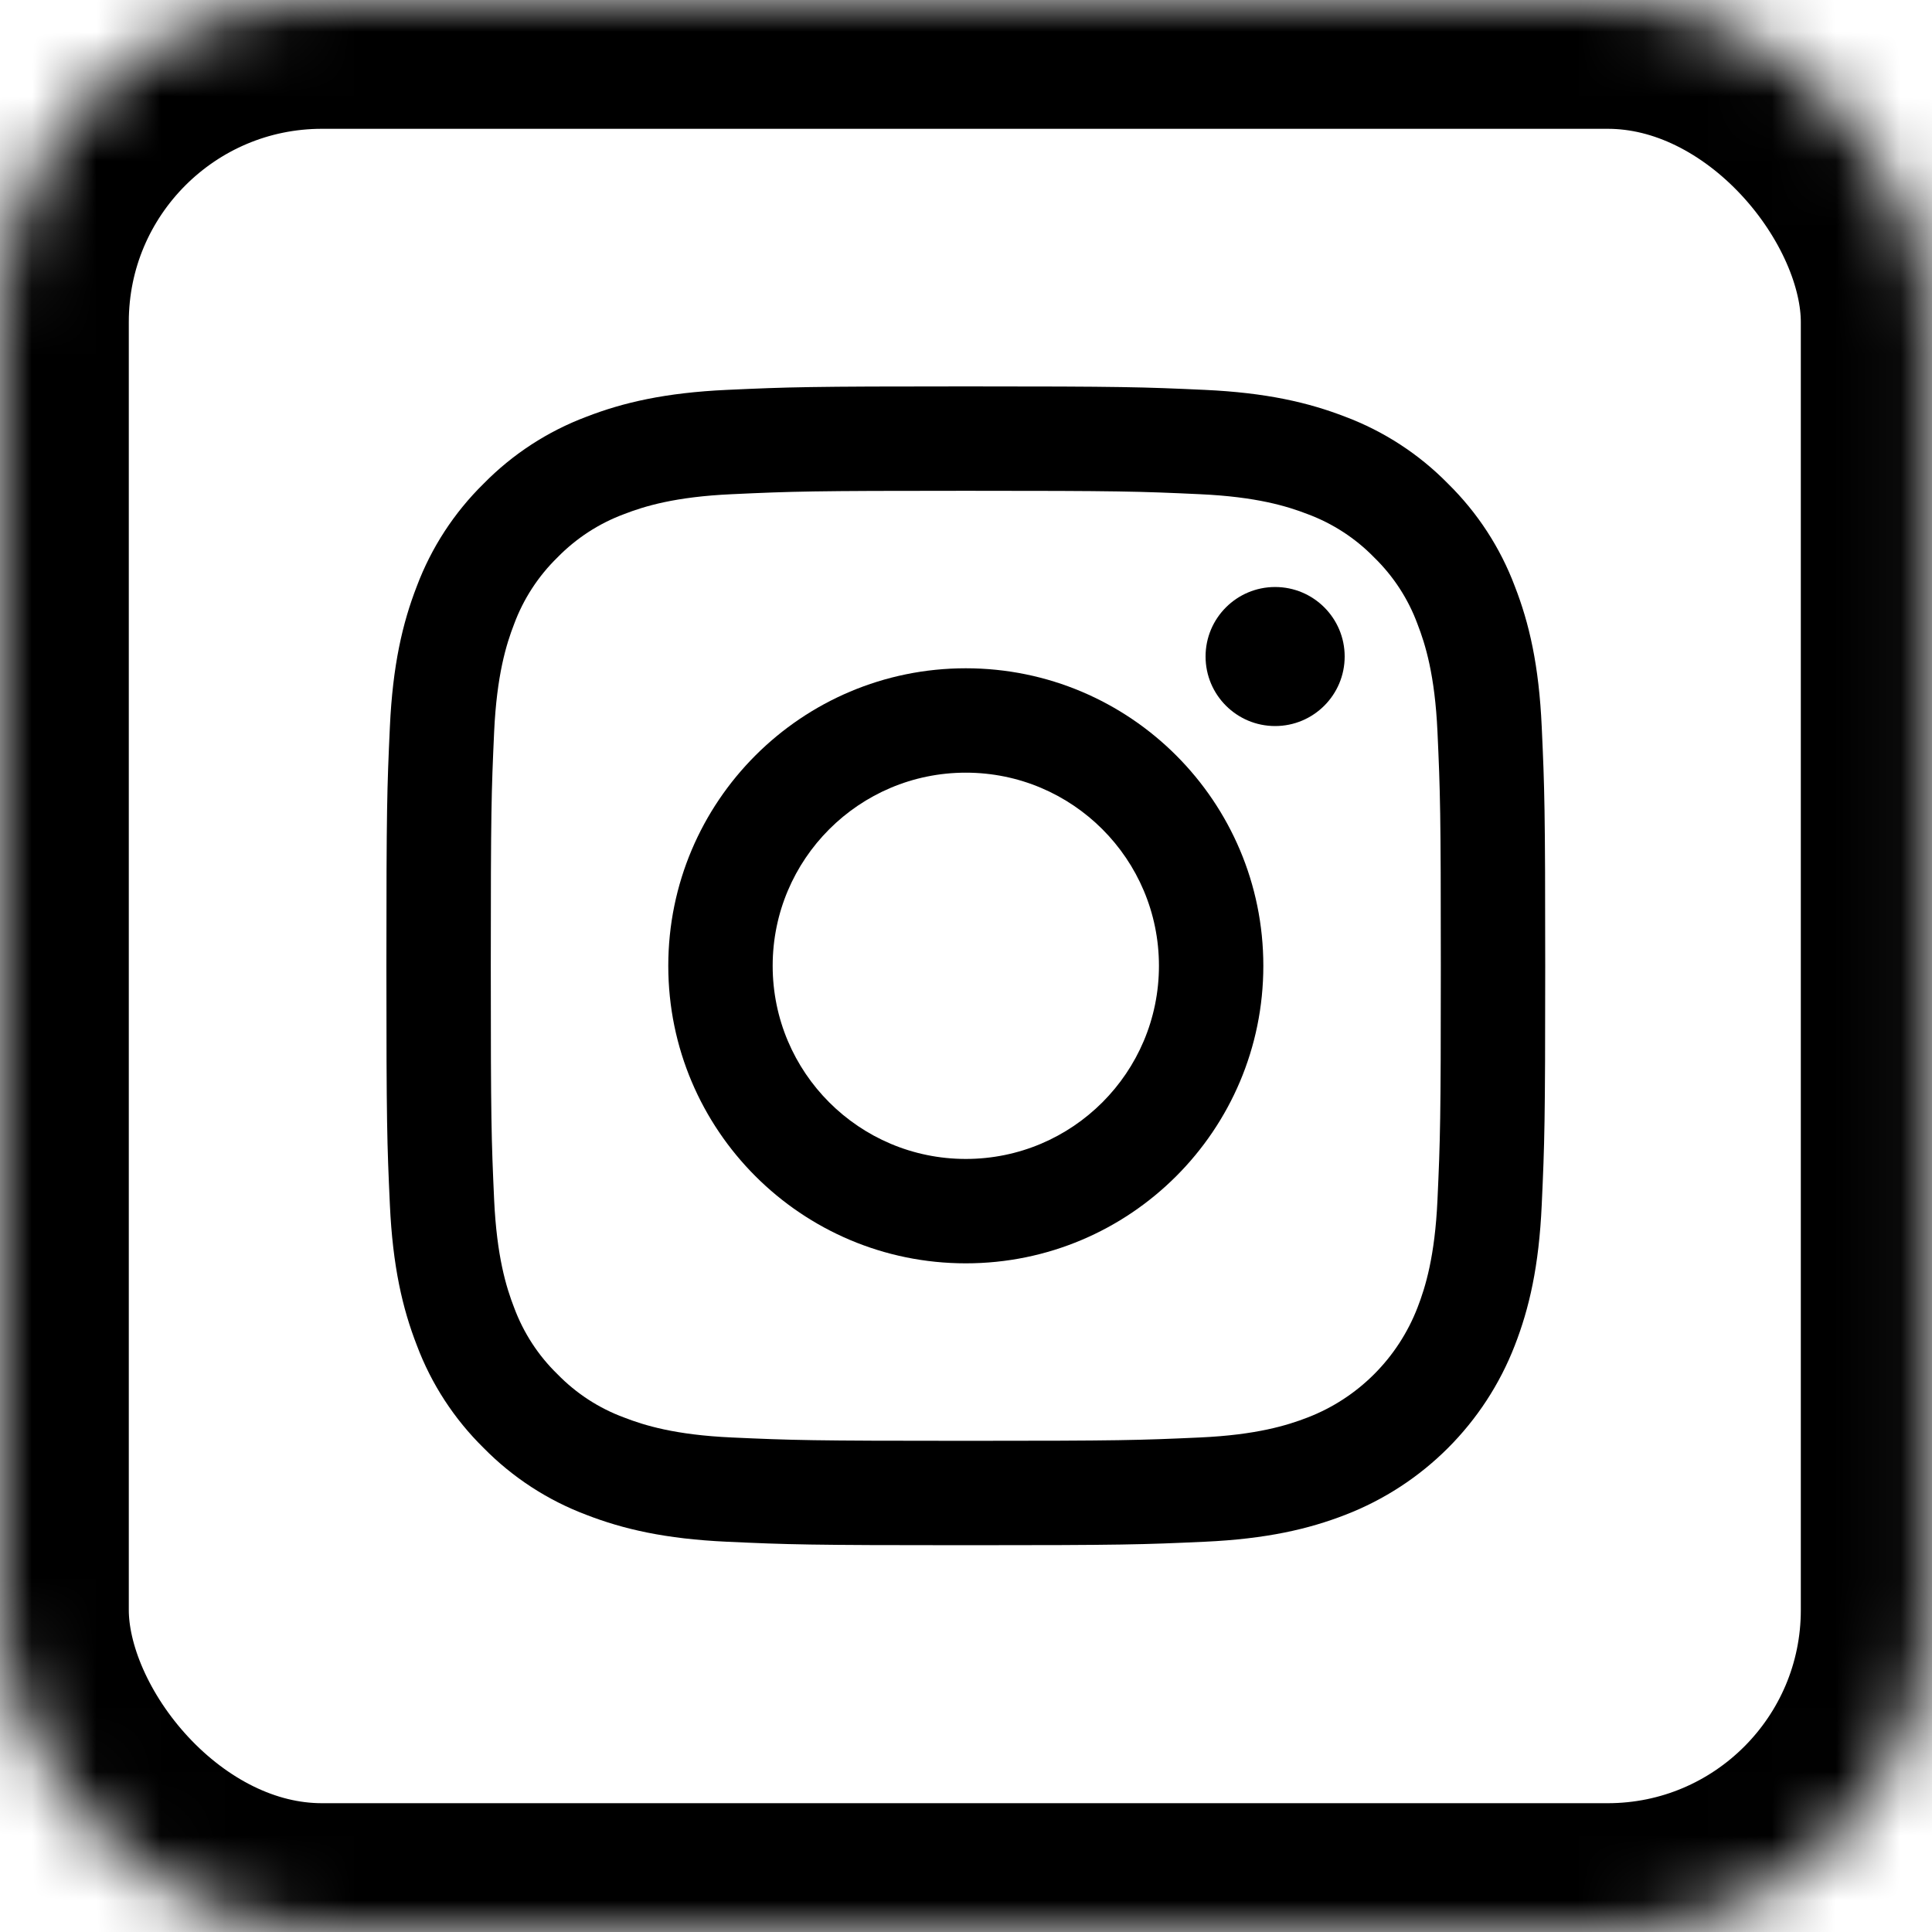 <?xml version="1.0" encoding="UTF-8" standalone="no"?>
<svg width="30px" height="30px" viewBox="0 0 30 30" version="1.1" xmlns="http://www.w3.org/2000/svg" xmlns:xlink="http://www.w3.org/1999/xlink">
    <!-- Generator: Sketch 40.3 (33839) - http://www.bohemiancoding.com/sketch -->
    <title>Intsagram</title>
    <desc>Created with Sketch.</desc>
    <defs>
        <rect id="path-1" x="0" y="0" width="29.963" height="30" rx="5"></rect>
        <mask id="mask-2" maskContentUnits="userSpaceOnUse" maskUnits="objectBoundingBox" x="0" y="0" width="29.963" height="30" fill="white">
            <use xlink:href="#path-1"></use>
        </mask>
    </defs>
    <g id="Symbols" stroke="none" stroke-width="1" fill="none" fill-rule="evenodd">
        <g id="footer" transform="translate(-1010, -35)">
            <g id="siga">
                <g>
                    <g id="Intsagram" transform="translate(1010, 35)">
                        <use id="Rectangle-4" stroke="#000000" mask="url(#mask-2)" stroke-width="4" xlink:href="#path-1"></use>
                        <g id="Page-1" transform="translate(6, 6)" fill="#000000">
                            <path d="M8.997,0 C6.554,0 6.247,0.01 5.288,0.054 C4.33,0.098 3.676,0.25 3.104,0.472 C2.503,0.698 1.96,1.052 1.51,1.51 C1.052,1.96 0.698,2.503 0.472,3.104 C0.25,3.676 0.098,4.33 0.054,5.288 C0.01,6.247 0,6.554 0,8.997 C0,11.441 0.01,11.747 0.054,12.707 C0.098,13.664 0.25,14.318 0.473,14.891 C0.698,15.491 1.053,16.035 1.51,16.484 C1.96,16.942 2.504,17.296 3.104,17.522 C3.676,17.744 4.33,17.896 5.288,17.94 C6.247,17.984 6.554,17.994 8.997,17.994 C11.441,17.994 11.747,17.984 12.707,17.94 C13.665,17.896 14.319,17.744 14.891,17.522 C16.099,17.055 17.055,16.099 17.522,14.891 C17.745,14.318 17.897,13.664 17.94,12.707 C17.984,11.747 17.994,11.441 17.994,8.997 C17.994,6.554 17.984,6.247 17.94,5.288 C17.897,4.33 17.745,3.676 17.522,3.104 C17.296,2.503 16.942,1.96 16.484,1.51 C16.035,1.052 15.491,0.698 14.891,0.472 C14.318,0.25 13.664,0.098 12.707,0.054 C11.747,0.01 11.441,0 8.997,0 L8.997,0 Z M8.997,1.621 C11.4,1.621 11.684,1.63 12.633,1.674 C13.51,1.714 13.986,1.86 14.304,1.983 C14.694,2.128 15.048,2.358 15.338,2.656 C15.637,2.947 15.867,3.3 16.011,3.691 C16.134,4.008 16.281,4.484 16.321,5.362 C16.364,6.31 16.373,6.595 16.373,8.997 C16.373,11.4 16.364,11.684 16.321,12.633 C16.281,13.51 16.134,13.987 16.011,14.304 C15.708,15.088 15.088,15.709 14.304,16.011 C13.986,16.134 13.51,16.281 12.633,16.321 C11.684,16.364 11.4,16.373 8.997,16.373 C6.595,16.373 6.31,16.364 5.361,16.321 C4.484,16.281 4.008,16.134 3.691,16.011 C3.3,15.867 2.947,15.637 2.656,15.338 C2.357,15.048 2.128,14.694 1.983,14.304 C1.86,13.987 1.714,13.51 1.673,12.633 C1.63,11.684 1.621,11.4 1.621,8.997 C1.621,6.595 1.63,6.31 1.673,5.362 C1.714,4.484 1.86,4.008 1.983,3.691 C2.128,3.3 2.358,2.947 2.656,2.656 C2.947,2.358 3.3,2.128 3.691,1.983 C4.008,1.86 4.484,1.714 5.362,1.674 C6.31,1.63 6.595,1.621 8.997,1.621 L8.997,1.621 Z" id="Fill-1"></path>
                            <path d="M8.997,11.996 C7.341,11.996 5.998,10.653 5.998,8.997 C5.998,7.341 7.341,5.998 8.997,5.998 C10.654,5.998 11.996,7.341 11.996,8.997 C11.996,10.653 10.653,11.996 8.997,11.996 M8.997,4.377 C6.446,4.377 4.377,6.446 4.377,8.997 C4.377,11.549 6.446,13.617 8.997,13.617 C11.549,13.617 13.617,11.549 13.617,8.997 C13.617,6.446 11.549,4.377 8.997,4.377" id="Fill-3"></path>
                            <path d="M13.8,3.115 C14.396,3.115 14.88,3.598 14.88,4.194 C14.88,4.791 14.396,5.274 13.8,5.274 C13.204,5.274 12.72,4.791 12.72,4.194 C12.72,3.598 13.204,3.115 13.8,3.115" id="Fill-5"></path>
                        </g>
                    </g>
                </g>
            </g>
        </g>
    </g>
</svg>